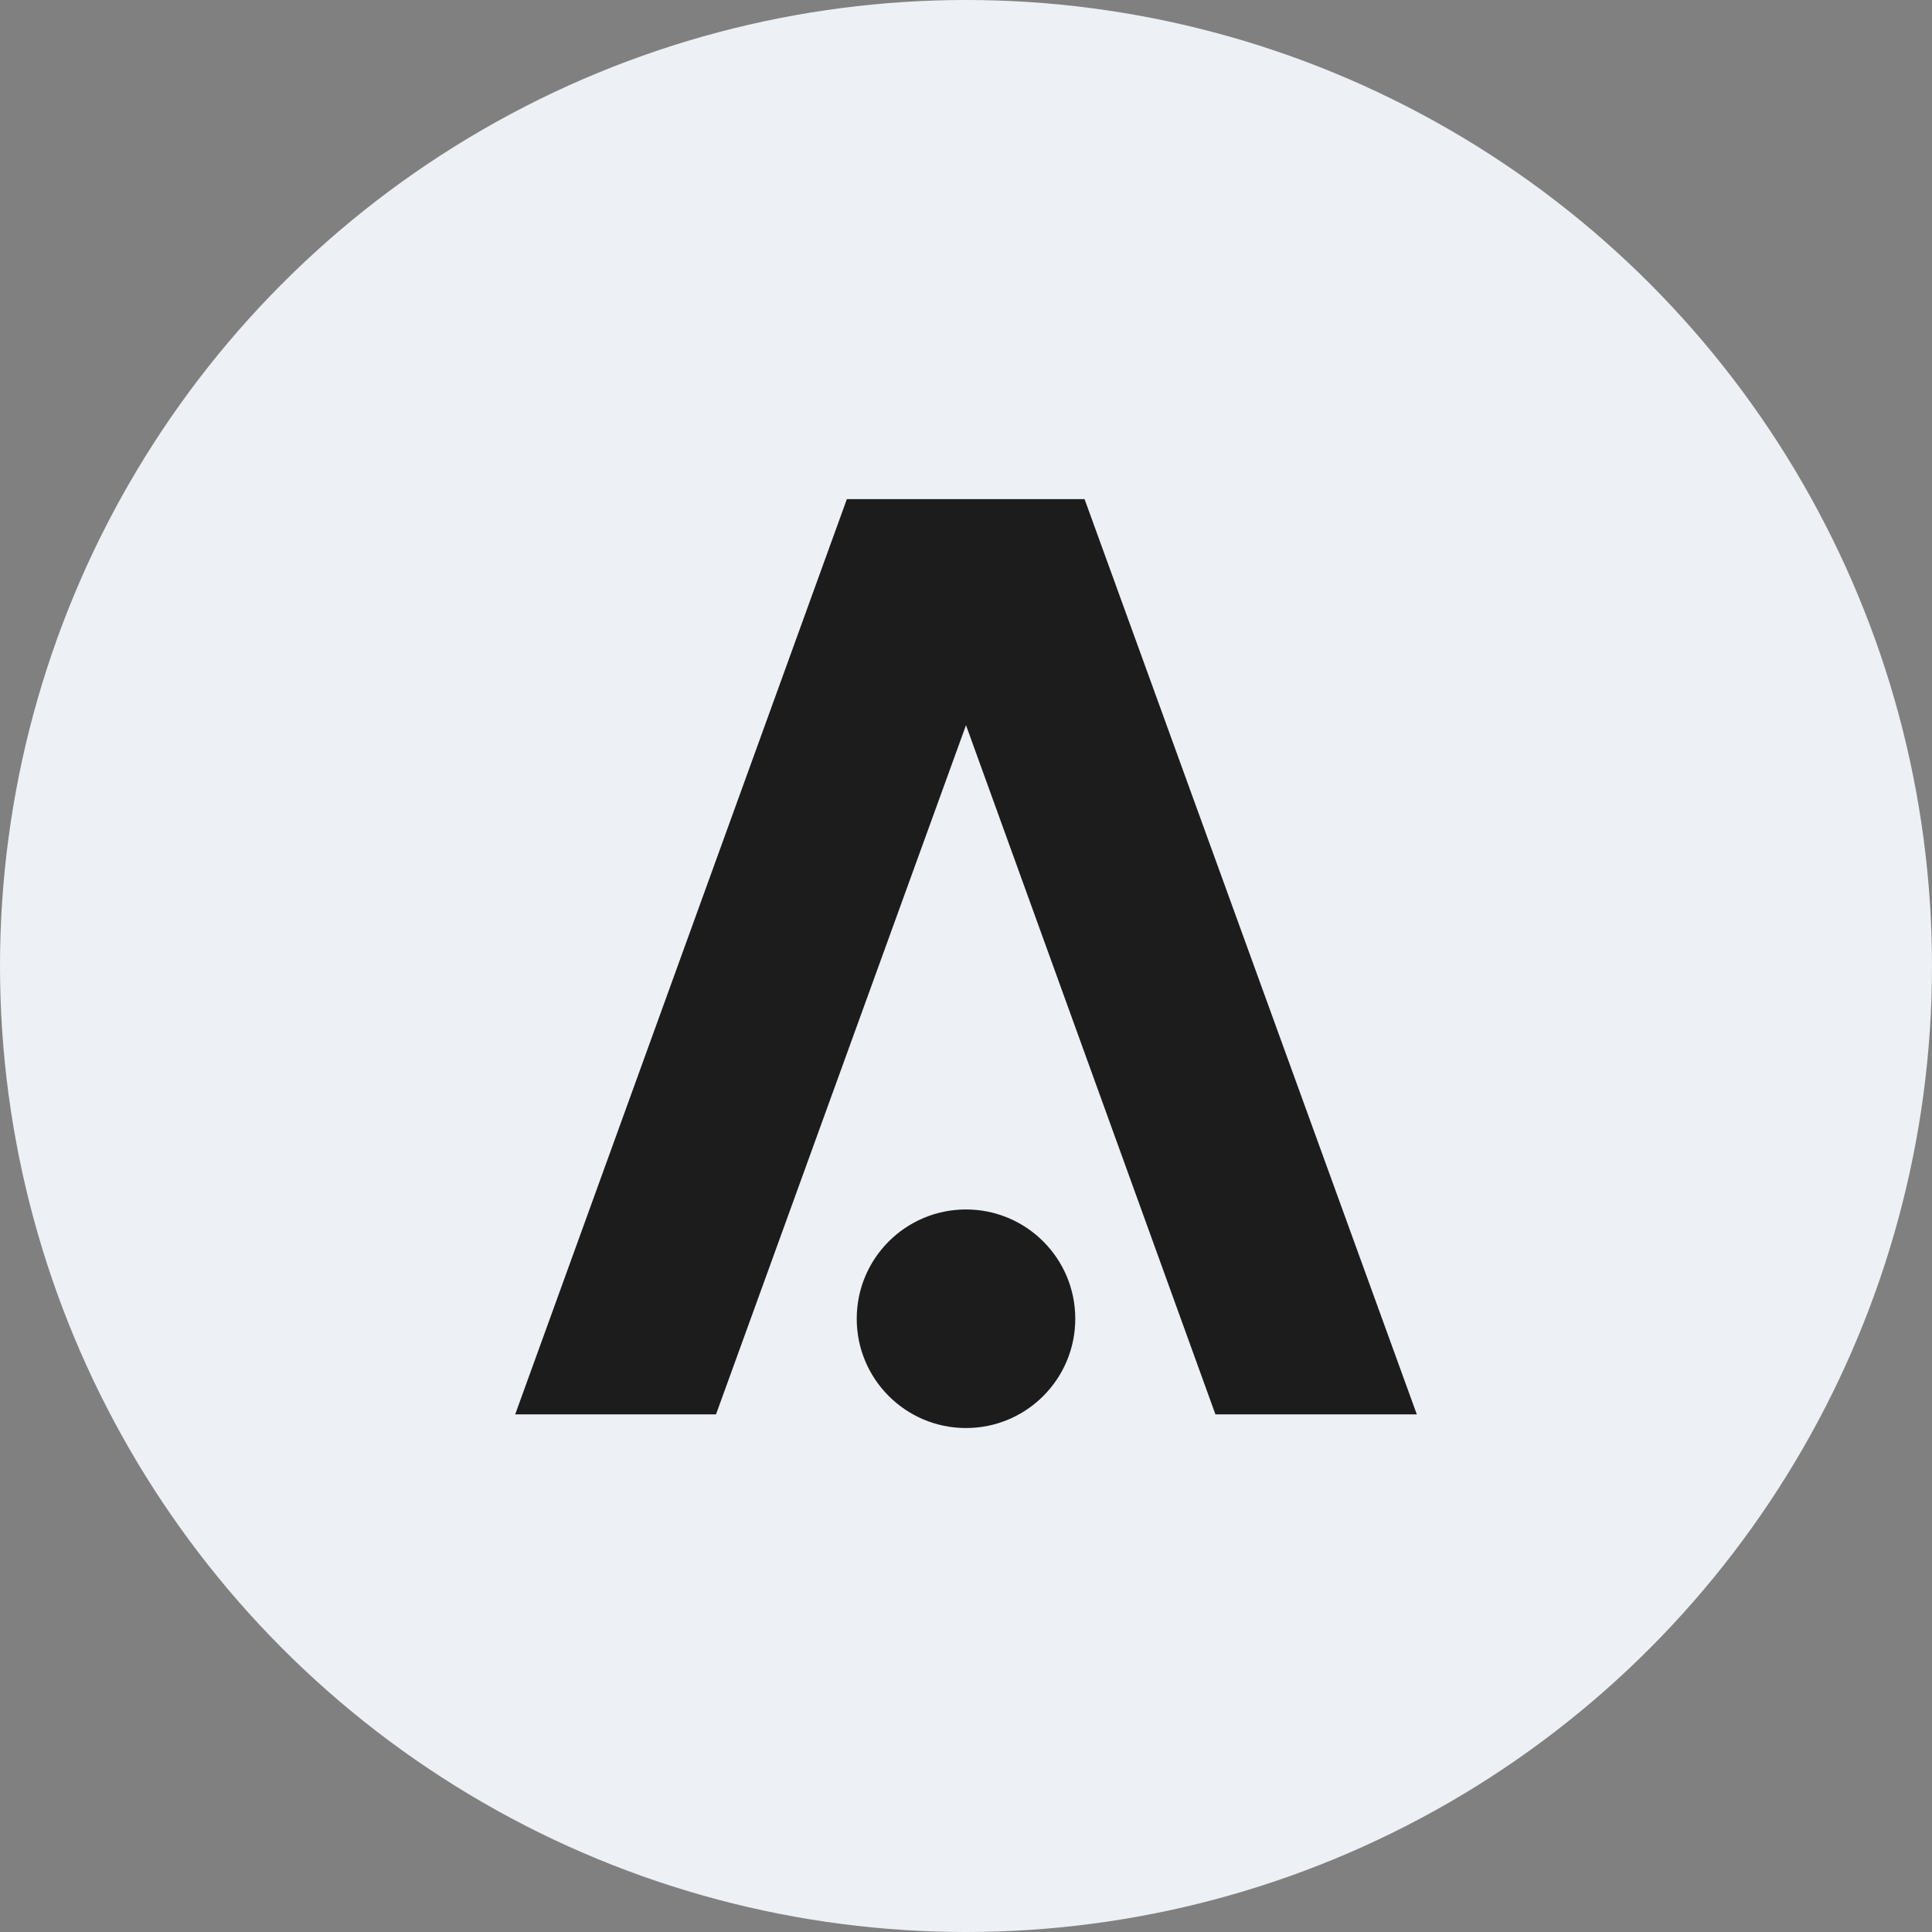 <svg width="68" height="68" viewBox="0 0 68 68" fill="none" xmlns="http://www.w3.org/2000/svg">
<rect x="0" y="0" width="68" height="68" fill="#808080" stroke="none"/>
<circle cx="34" cy="34" r="34" fill="#EDF0F4"/>
<path d="M34 50.262C36.124 50.262 37.846 48.54 37.846 46.415C37.846 44.291 36.124 42.569 34 42.569C31.876 42.569 30.154 44.291 30.154 46.415C30.154 48.54 31.876 50.262 34 50.262Z" fill="#1C1C1C"/>
<path d="M38.173 17.567H29.807L18.133 49.781H25.201L34 25.524L42.779 49.781H49.867L38.173 17.567Z" fill="#1C1C1C"/>
</svg>
